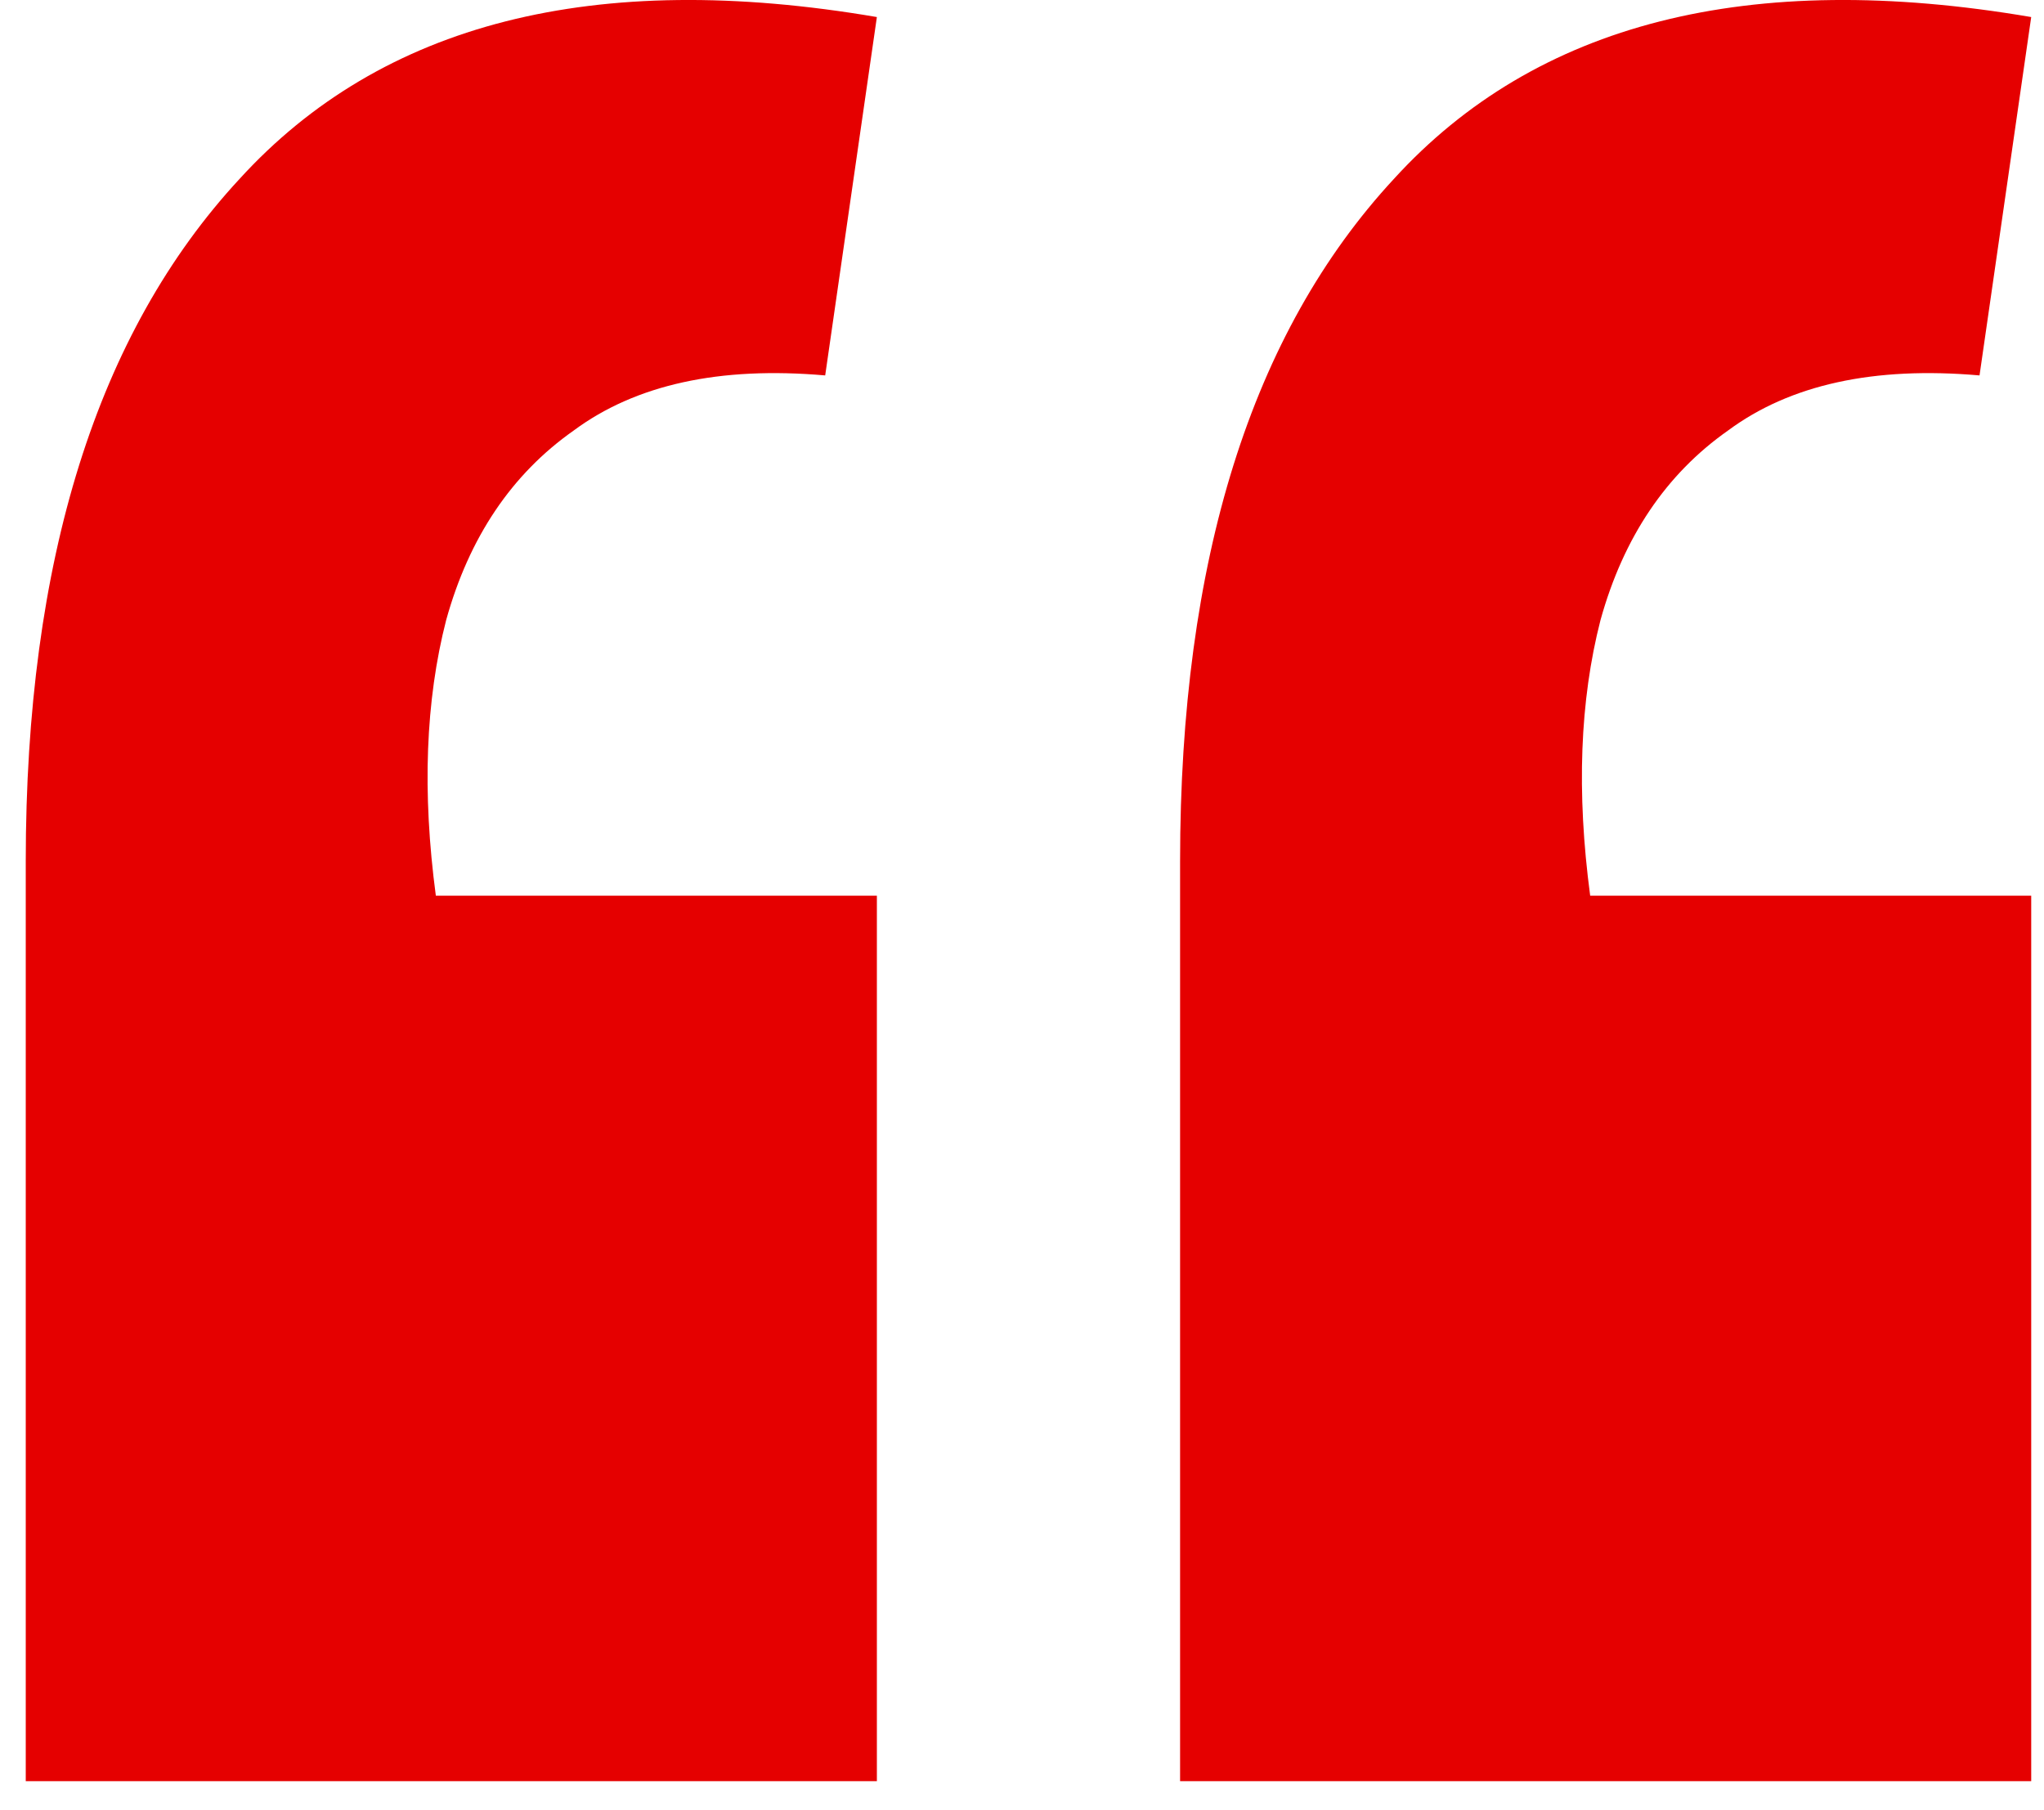 <?xml version="1.0" encoding="UTF-8"?> <svg xmlns="http://www.w3.org/2000/svg" width="35" height="31" viewBox="0 0 35 31" fill="none"><g filter="url(#filter0_d_4621_6385)"><path d="M34.781 0.292L33.896 6.429C32.087 6.271 30.651 6.586 29.589 7.373C28.527 8.12 27.799 9.202 27.406 10.618C27.052 11.995 26.993 13.568 27.229 15.338H34.781V30.502H20.207V14.748C20.207 9.595 21.427 5.701 23.866 3.066C26.304 0.391 29.943 -0.534 34.781 0.292ZM15.015 0.292L14.13 6.429C12.321 6.271 10.885 6.586 9.823 7.373C8.761 8.12 8.033 9.202 7.64 10.618C7.286 11.995 7.227 13.568 7.463 15.338H15.015V30.502H0.441V14.748C0.441 9.595 1.661 5.701 4.1 3.066C6.538 0.391 10.177 -0.534 15.015 0.292Z" fill="#E50000"></path></g><defs><filter id="filter0_d_4621_6385" x="0.441" y="0" width="34.34" height="30.502" filterUnits="userSpaceOnUse" color-interpolation-filters="sRGB"><feFlood flood-opacity="0" result="BackgroundImageFix"></feFlood><feColorMatrix in="SourceAlpha" type="matrix" values="0 0 0 0 0 0 0 0 0 0 0 0 0 0 0 0 0 0 127 0" result="hardAlpha"></feColorMatrix><feOffset></feOffset><feComposite in2="hardAlpha" operator="out"></feComposite><feColorMatrix type="matrix" values="0 0 0 0 0 0 0 0 0 0 0 0 0 0 0 0 0 0 0.25 0"></feColorMatrix><feBlend mode="normal" in2="BackgroundImageFix" result="effect1_dropShadow_4621_6385"></feBlend><feBlend mode="normal" in="SourceGraphic" in2="effect1_dropShadow_4621_6385" result="shape"></feBlend></filter></defs></svg> 